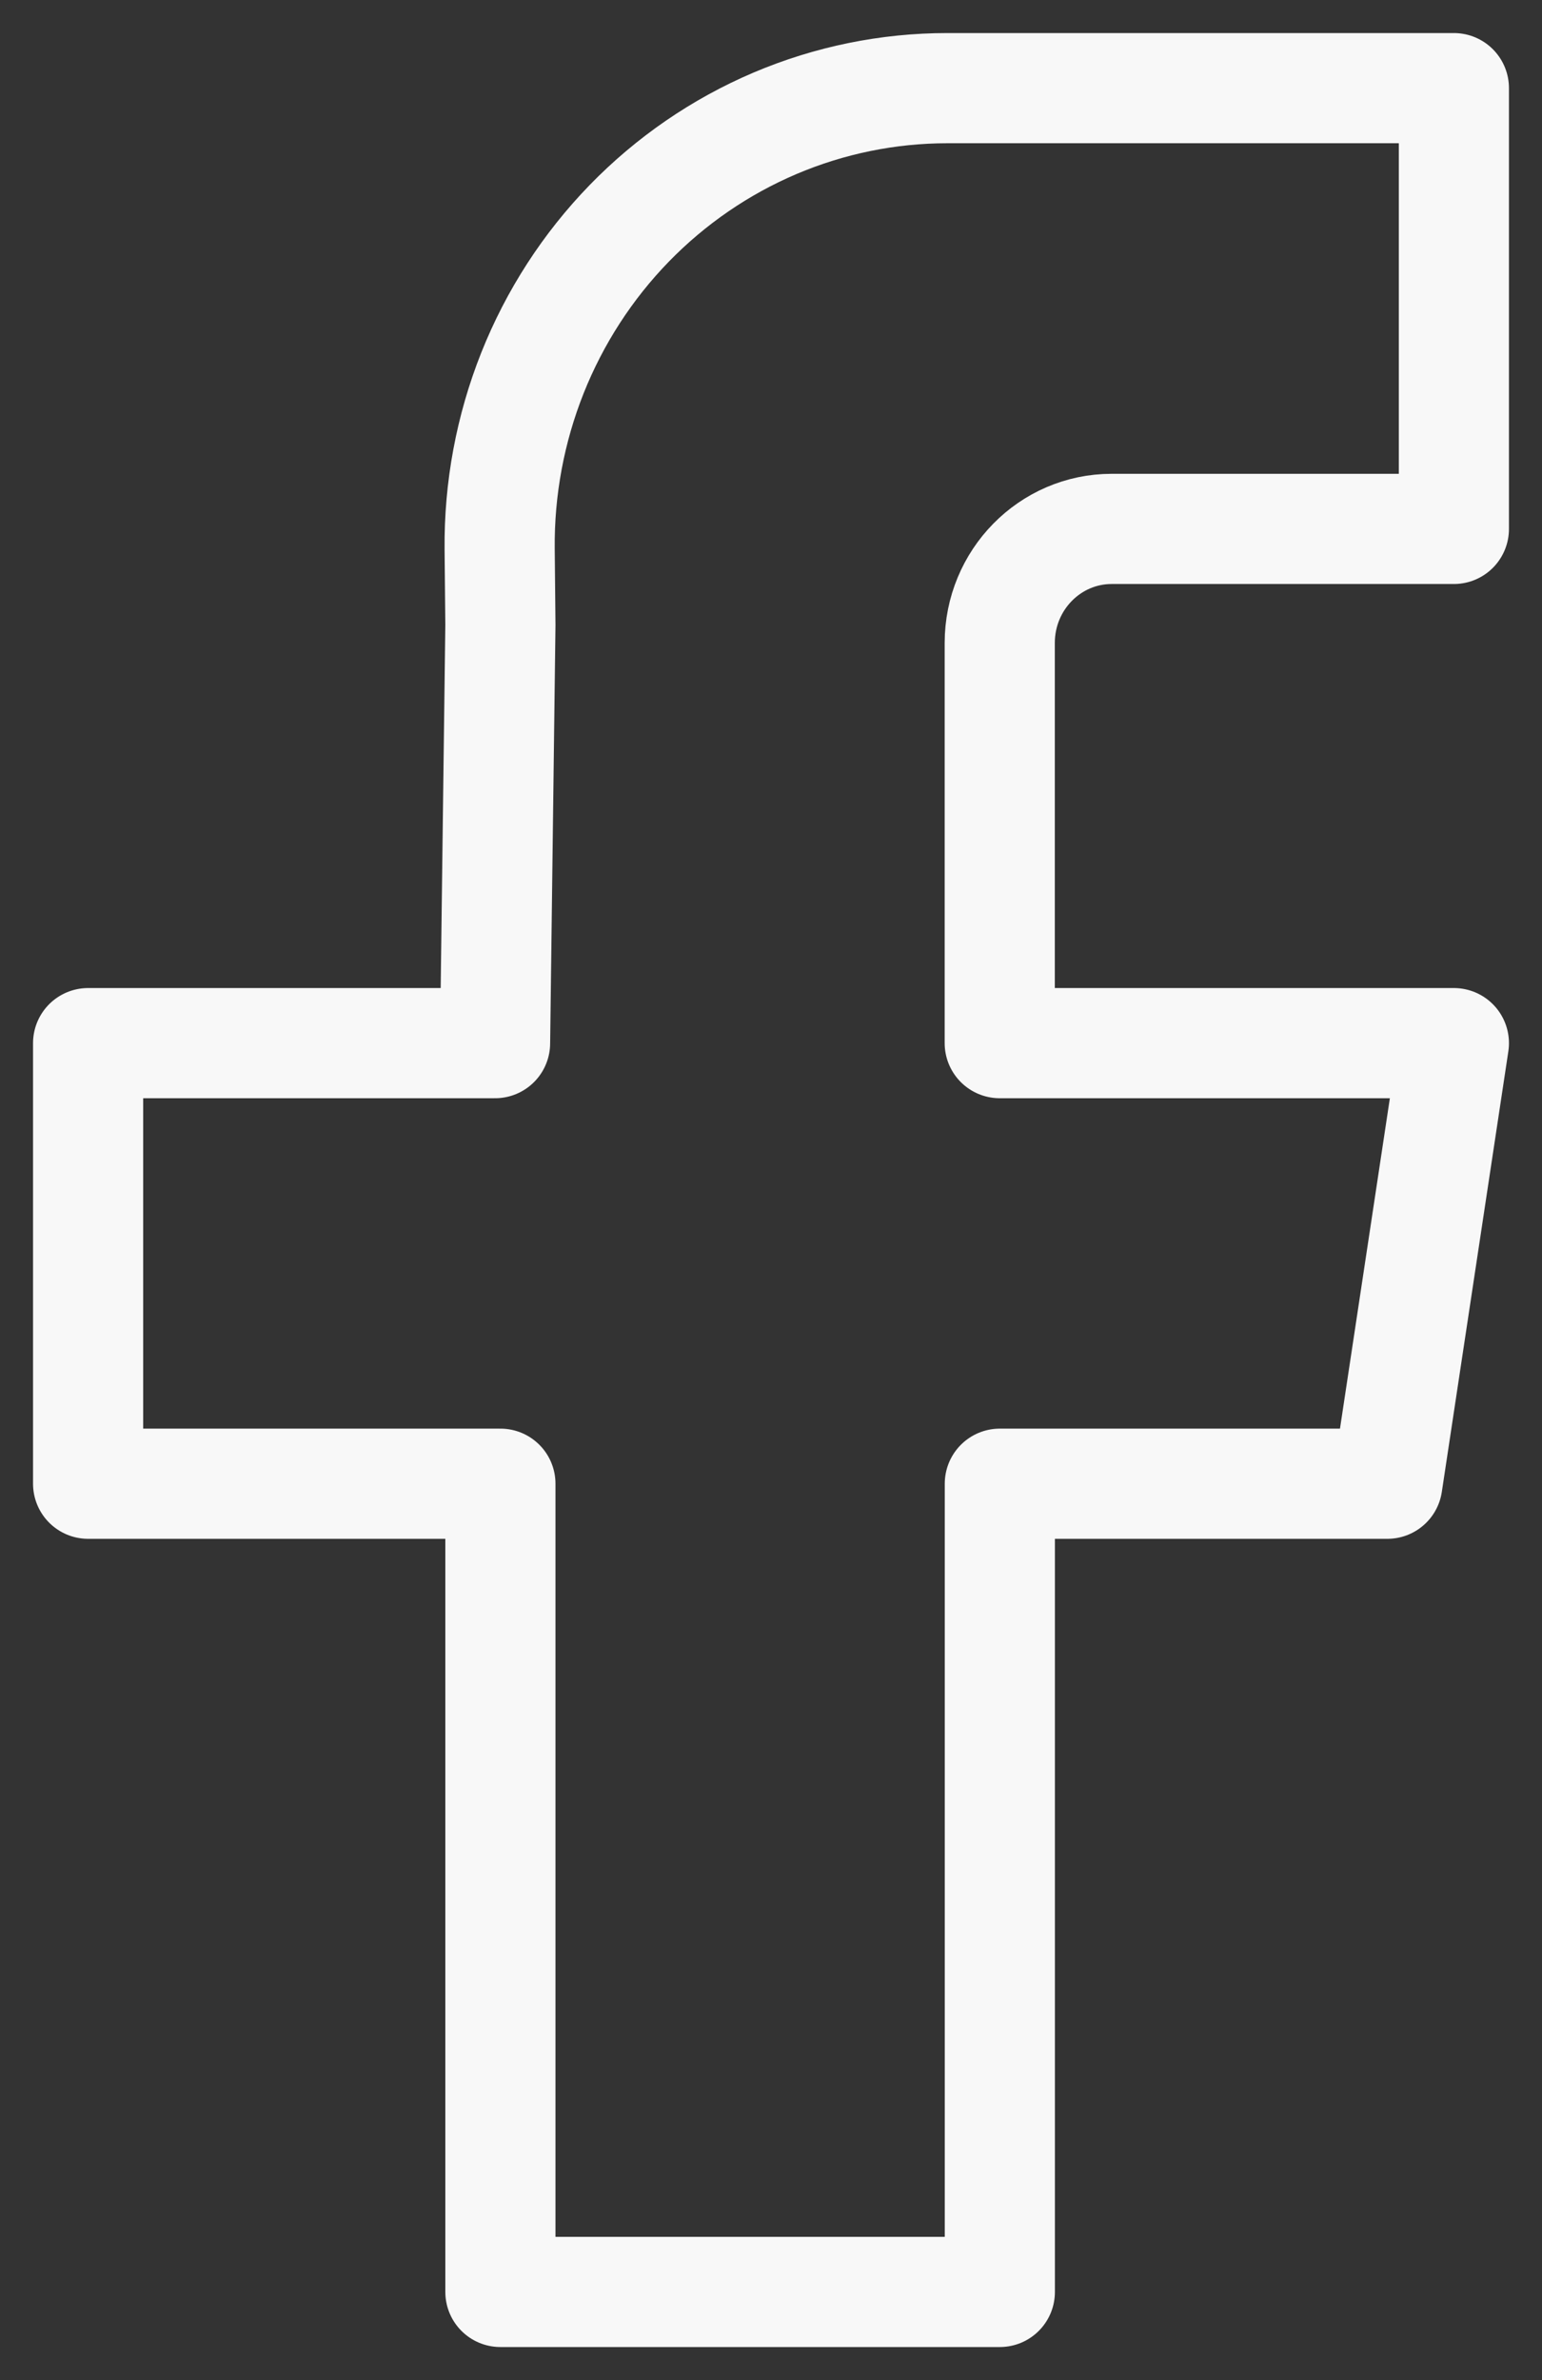 <svg width="35" height="54" viewBox="0 0 35 54" fill="none" xmlns="http://www.w3.org/2000/svg">
<rect x="0" y="0" width="35" height="54" fill="#333333" stroke="none"/>
<path d="M33 12H25.233C23.831 12 22.692 13.158 22.692 14.588V23.667H33L31.49 33.663H22.694V52H11.358V33.663H2V23.667H11.237L11.358 14.18L11.341 12.457C11.328 11.088 11.581 9.731 12.085 8.463C12.59 7.195 13.336 6.042 14.281 5.069C15.226 4.097 16.351 3.325 17.59 2.798C18.83 2.271 20.16 2 21.503 2H33V12Z" stroke="#F8F8F8" stroke-width="2.5" stroke-linejoin="round"/>
</svg>
